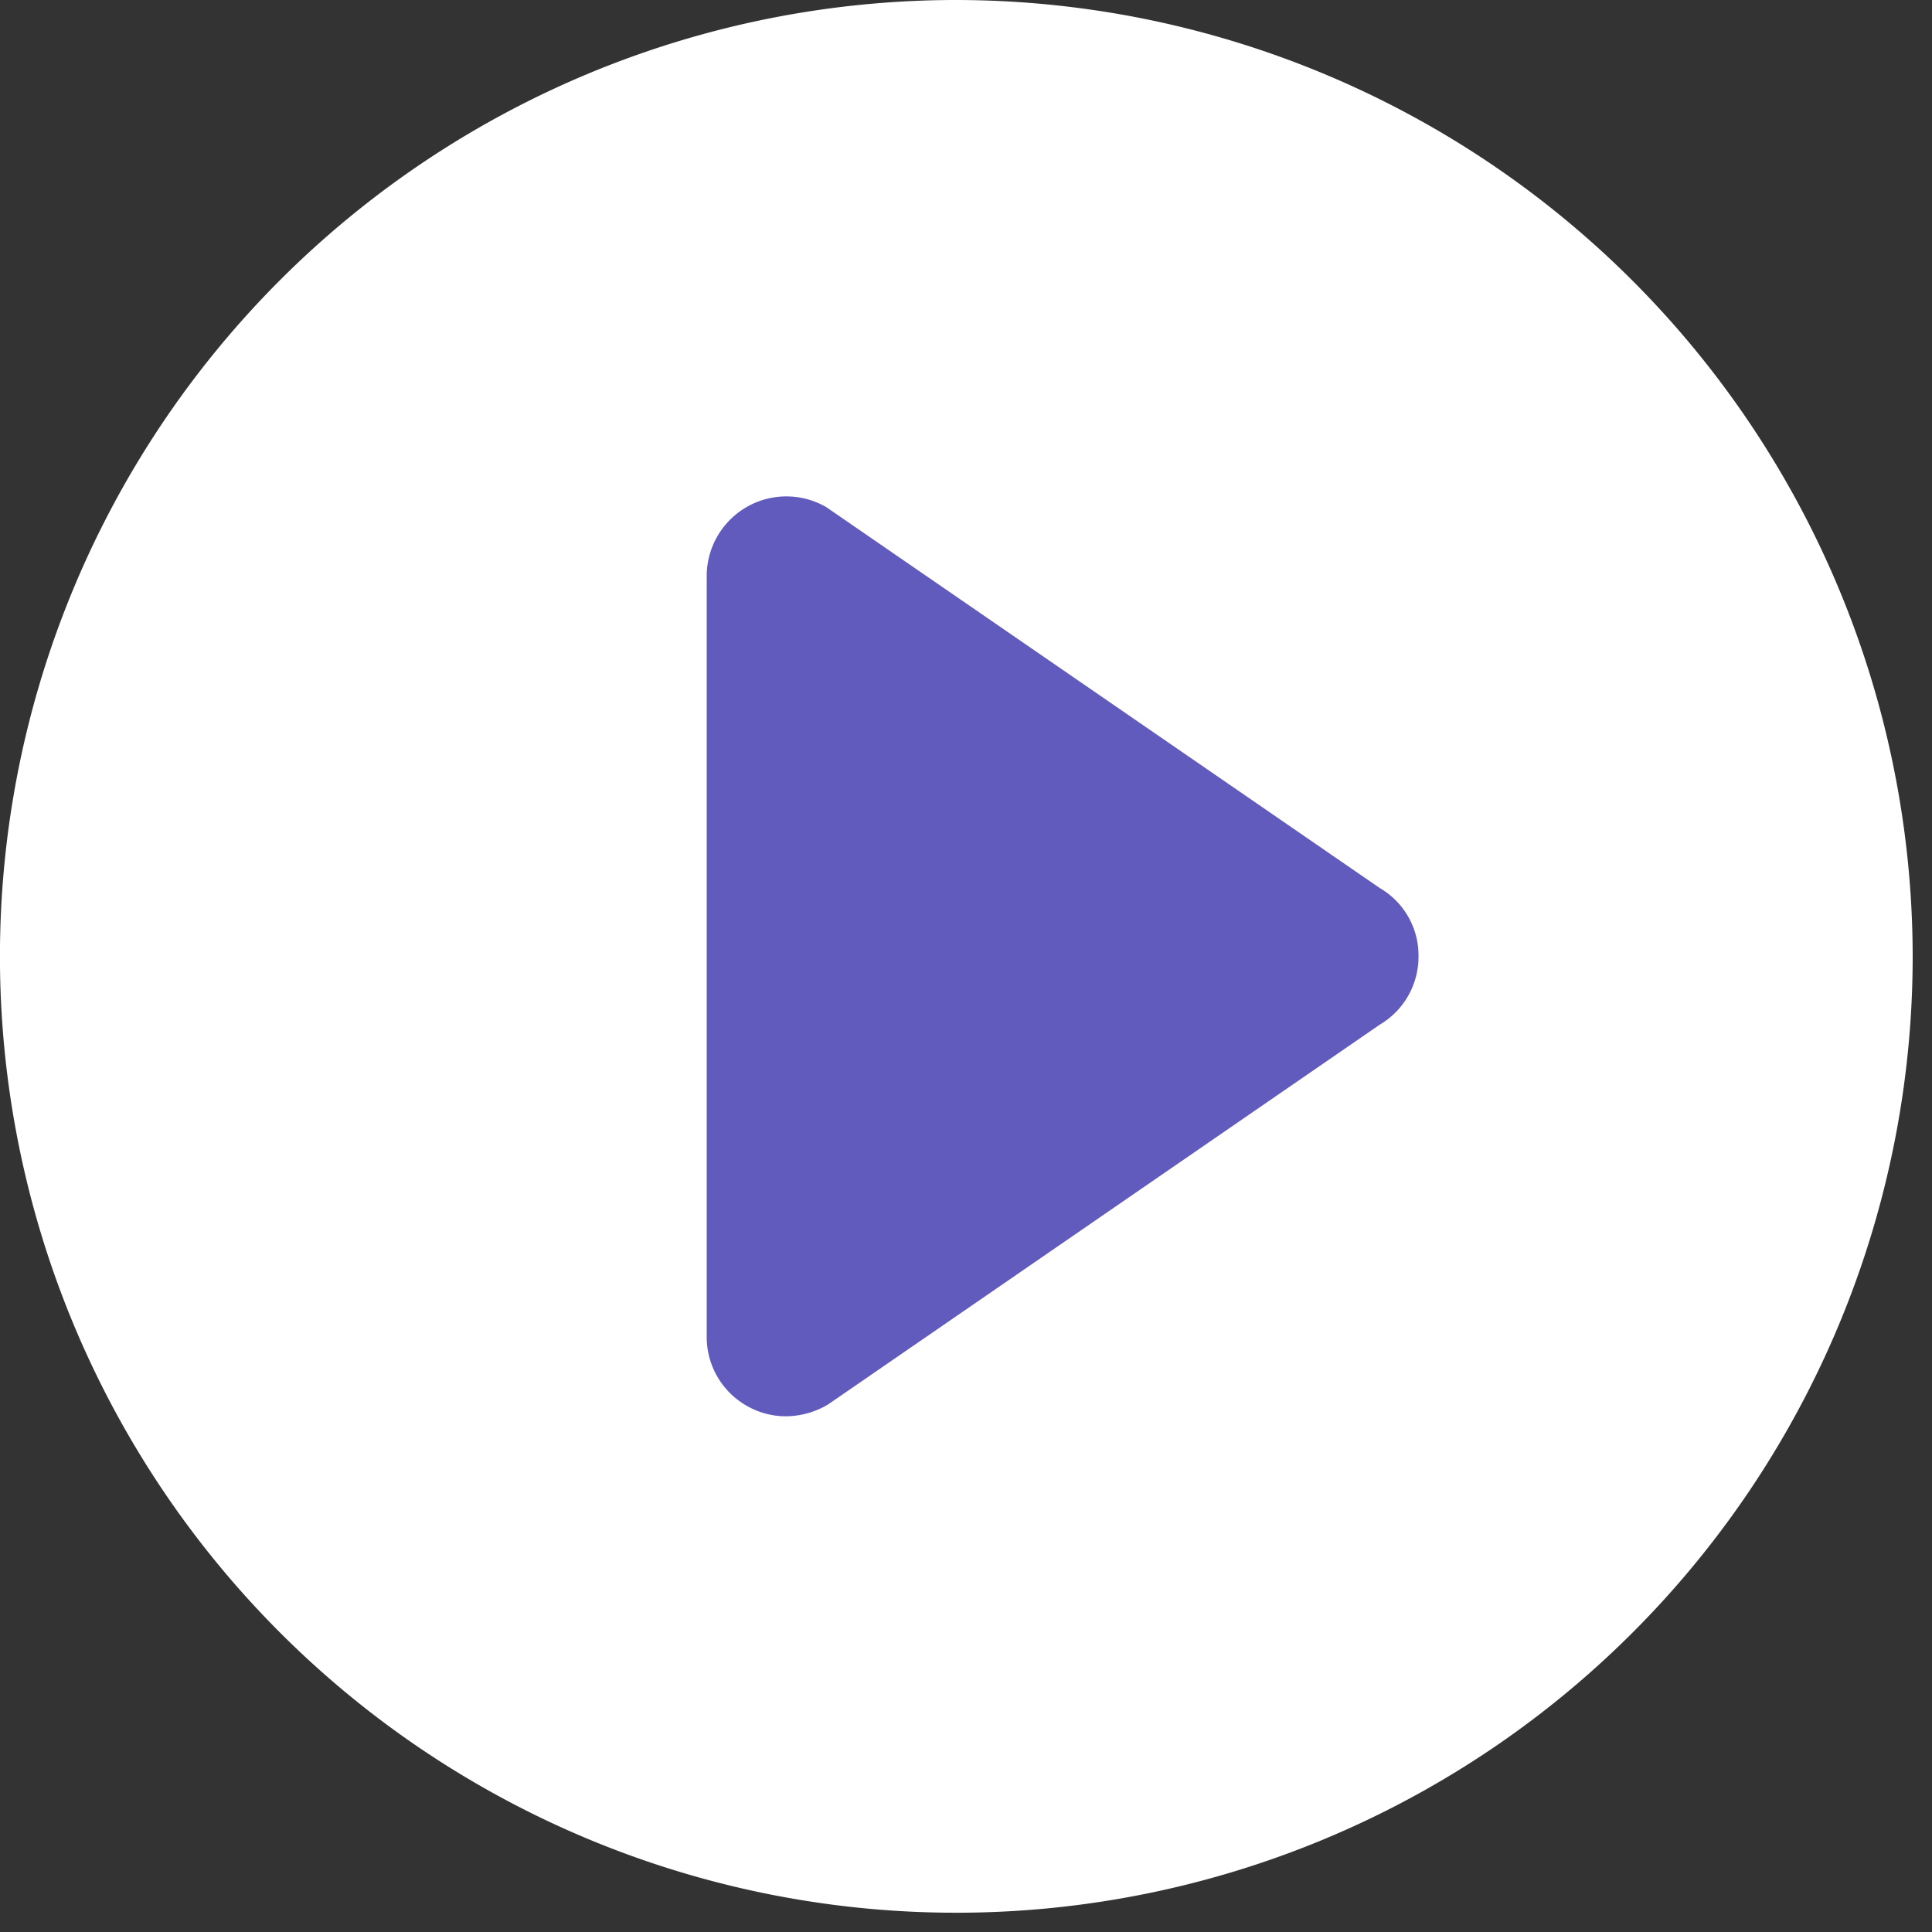 <?xml version="1.0" encoding="UTF-8"?> <svg xmlns="http://www.w3.org/2000/svg" xmlns:xlink="http://www.w3.org/1999/xlink" width="73" height="73" viewBox="0 0 73 73"><rect x="0" y="0" width="73" height="73" fill="#333333" stroke="none"/><defs><clipPath id="clip-Play_Button_Fill"><rect width="73" height="73"></rect></clipPath></defs><g id="Play_Button_Fill" data-name="Play Button Fill" clip-path="url(#clip-Play_Button_Fill)"><circle id="Ellipse_650" data-name="Ellipse 650" cx="35" cy="35" r="35" transform="translate(1 1)" fill="#fff"></circle><path id="Path_16438" data-name="Path 16438" d="M1126.483-629.98l23.649,16.542-23.214,15.388-1.805-.669v-29.509Z" transform="translate(-1097 650)" fill="#625bbe"></path><g id="Group_4419" data-name="Group 4419" transform="translate(0)"><path id="Path_15104" data-name="Path 15104" d="M321.8,195.925l-20.94-14.411a3.01,3.01,0,0,0-4.517,2.607v28.737a2.984,2.984,0,0,0,1.506,2.609,2.952,2.952,0,0,0,1.484.4,3.156,3.156,0,0,0,1.594-.446l20.843-14.349a2.978,2.978,0,0,0,1.468-2.585,2.944,2.944,0,0,0-1.439-2.565Zm-1.07,3.435a.8.8,0,0,0-.068.043l-20.806,14.325a1,1,0,0,1-1.5-.869V184.122a.99.99,0,0,1,.5-.87,1.116,1.116,0,0,1,.53-.148.811.811,0,0,1,.405.106l20.94,14.412a1.006,1.006,0,0,1,0,1.739Z" transform="translate(-269.64 -162.353)" fill="#625bbe"></path><path id="Path_15105" data-name="Path 15105" d="M180.566,74.426A36.136,36.136,0,1,0,216.7,110.562,36.176,36.176,0,0,0,180.566,74.426Zm0,70.267A34.129,34.129,0,1,1,214.7,110.564,34.167,34.167,0,0,1,180.566,144.693Z" transform="translate(-144.43 -74.426)" fill="#fff"></path></g></g></svg> 